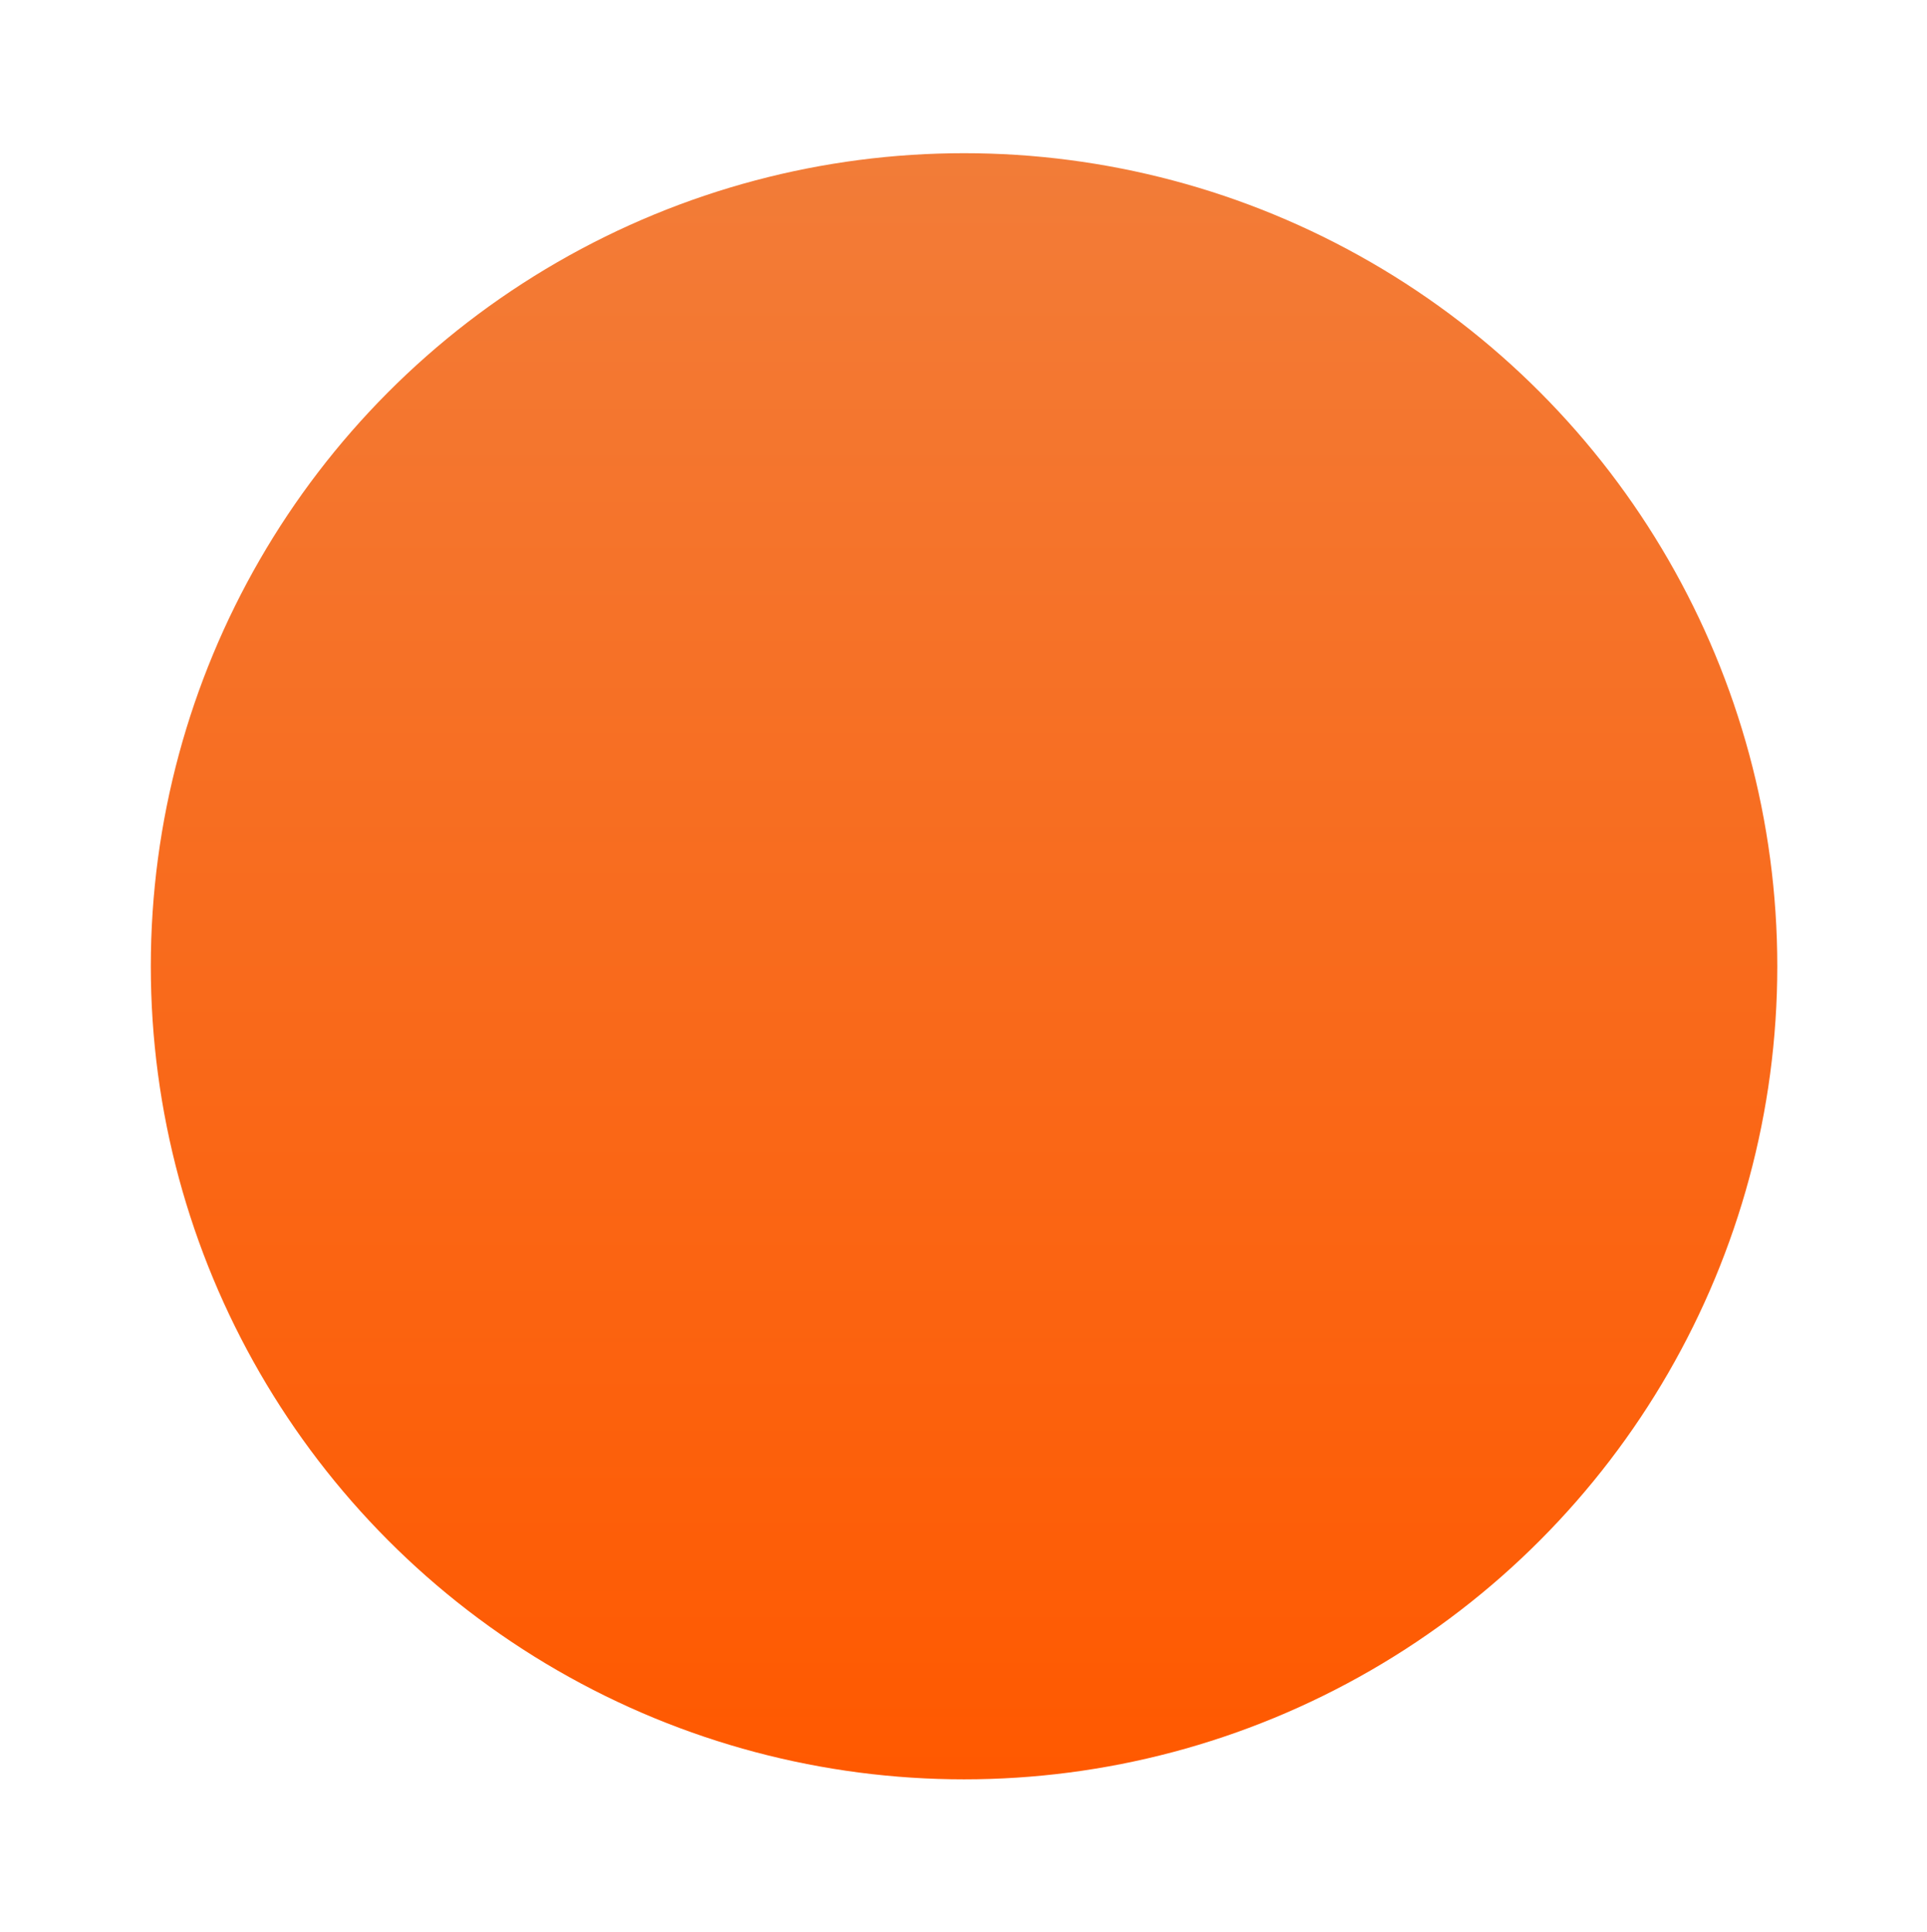 <?xml version="1.0" encoding="UTF-8"?> <svg xmlns="http://www.w3.org/2000/svg" width="357" height="358" viewBox="0 0 357 358" fill="none"><g filter="url(#filter0_d_93_16)"><circle cx="178.602" cy="175.05" r="150.663" fill="url(#paint0_linear_93_16)"></circle></g><defs><filter id="filter0_d_93_16" x="0.538" y="0.987" width="356.127" height="356.126" filterUnits="userSpaceOnUse" color-interpolation-filters="sRGB"><feFlood flood-opacity="0" result="BackgroundImageFix"></feFlood><feColorMatrix in="SourceAlpha" type="matrix" values="0 0 0 0 0 0 0 0 0 0 0 0 0 0 0 0 0 0 127 0" result="hardAlpha"></feColorMatrix><feOffset dy="4"></feOffset><feGaussianBlur stdDeviation="13.7"></feGaussianBlur><feComposite in2="hardAlpha" operator="out"></feComposite><feColorMatrix type="matrix" values="0 0 0 0 0 0 0 0 0 0 0 0 0 0 0 0 0 0 0.25 0"></feColorMatrix><feBlend mode="normal" in2="BackgroundImageFix" result="effect1_dropShadow_93_16"></feBlend><feBlend mode="normal" in="SourceGraphic" in2="effect1_dropShadow_93_16" result="shape"></feBlend></filter><linearGradient id="paint0_linear_93_16" x1="178.602" y1="24.387" x2="178.602" y2="325.713" gradientUnits="userSpaceOnUse"><stop stop-color="#F27C38"></stop><stop offset="1" stop-color="#FF5900"></stop></linearGradient></defs></svg> 